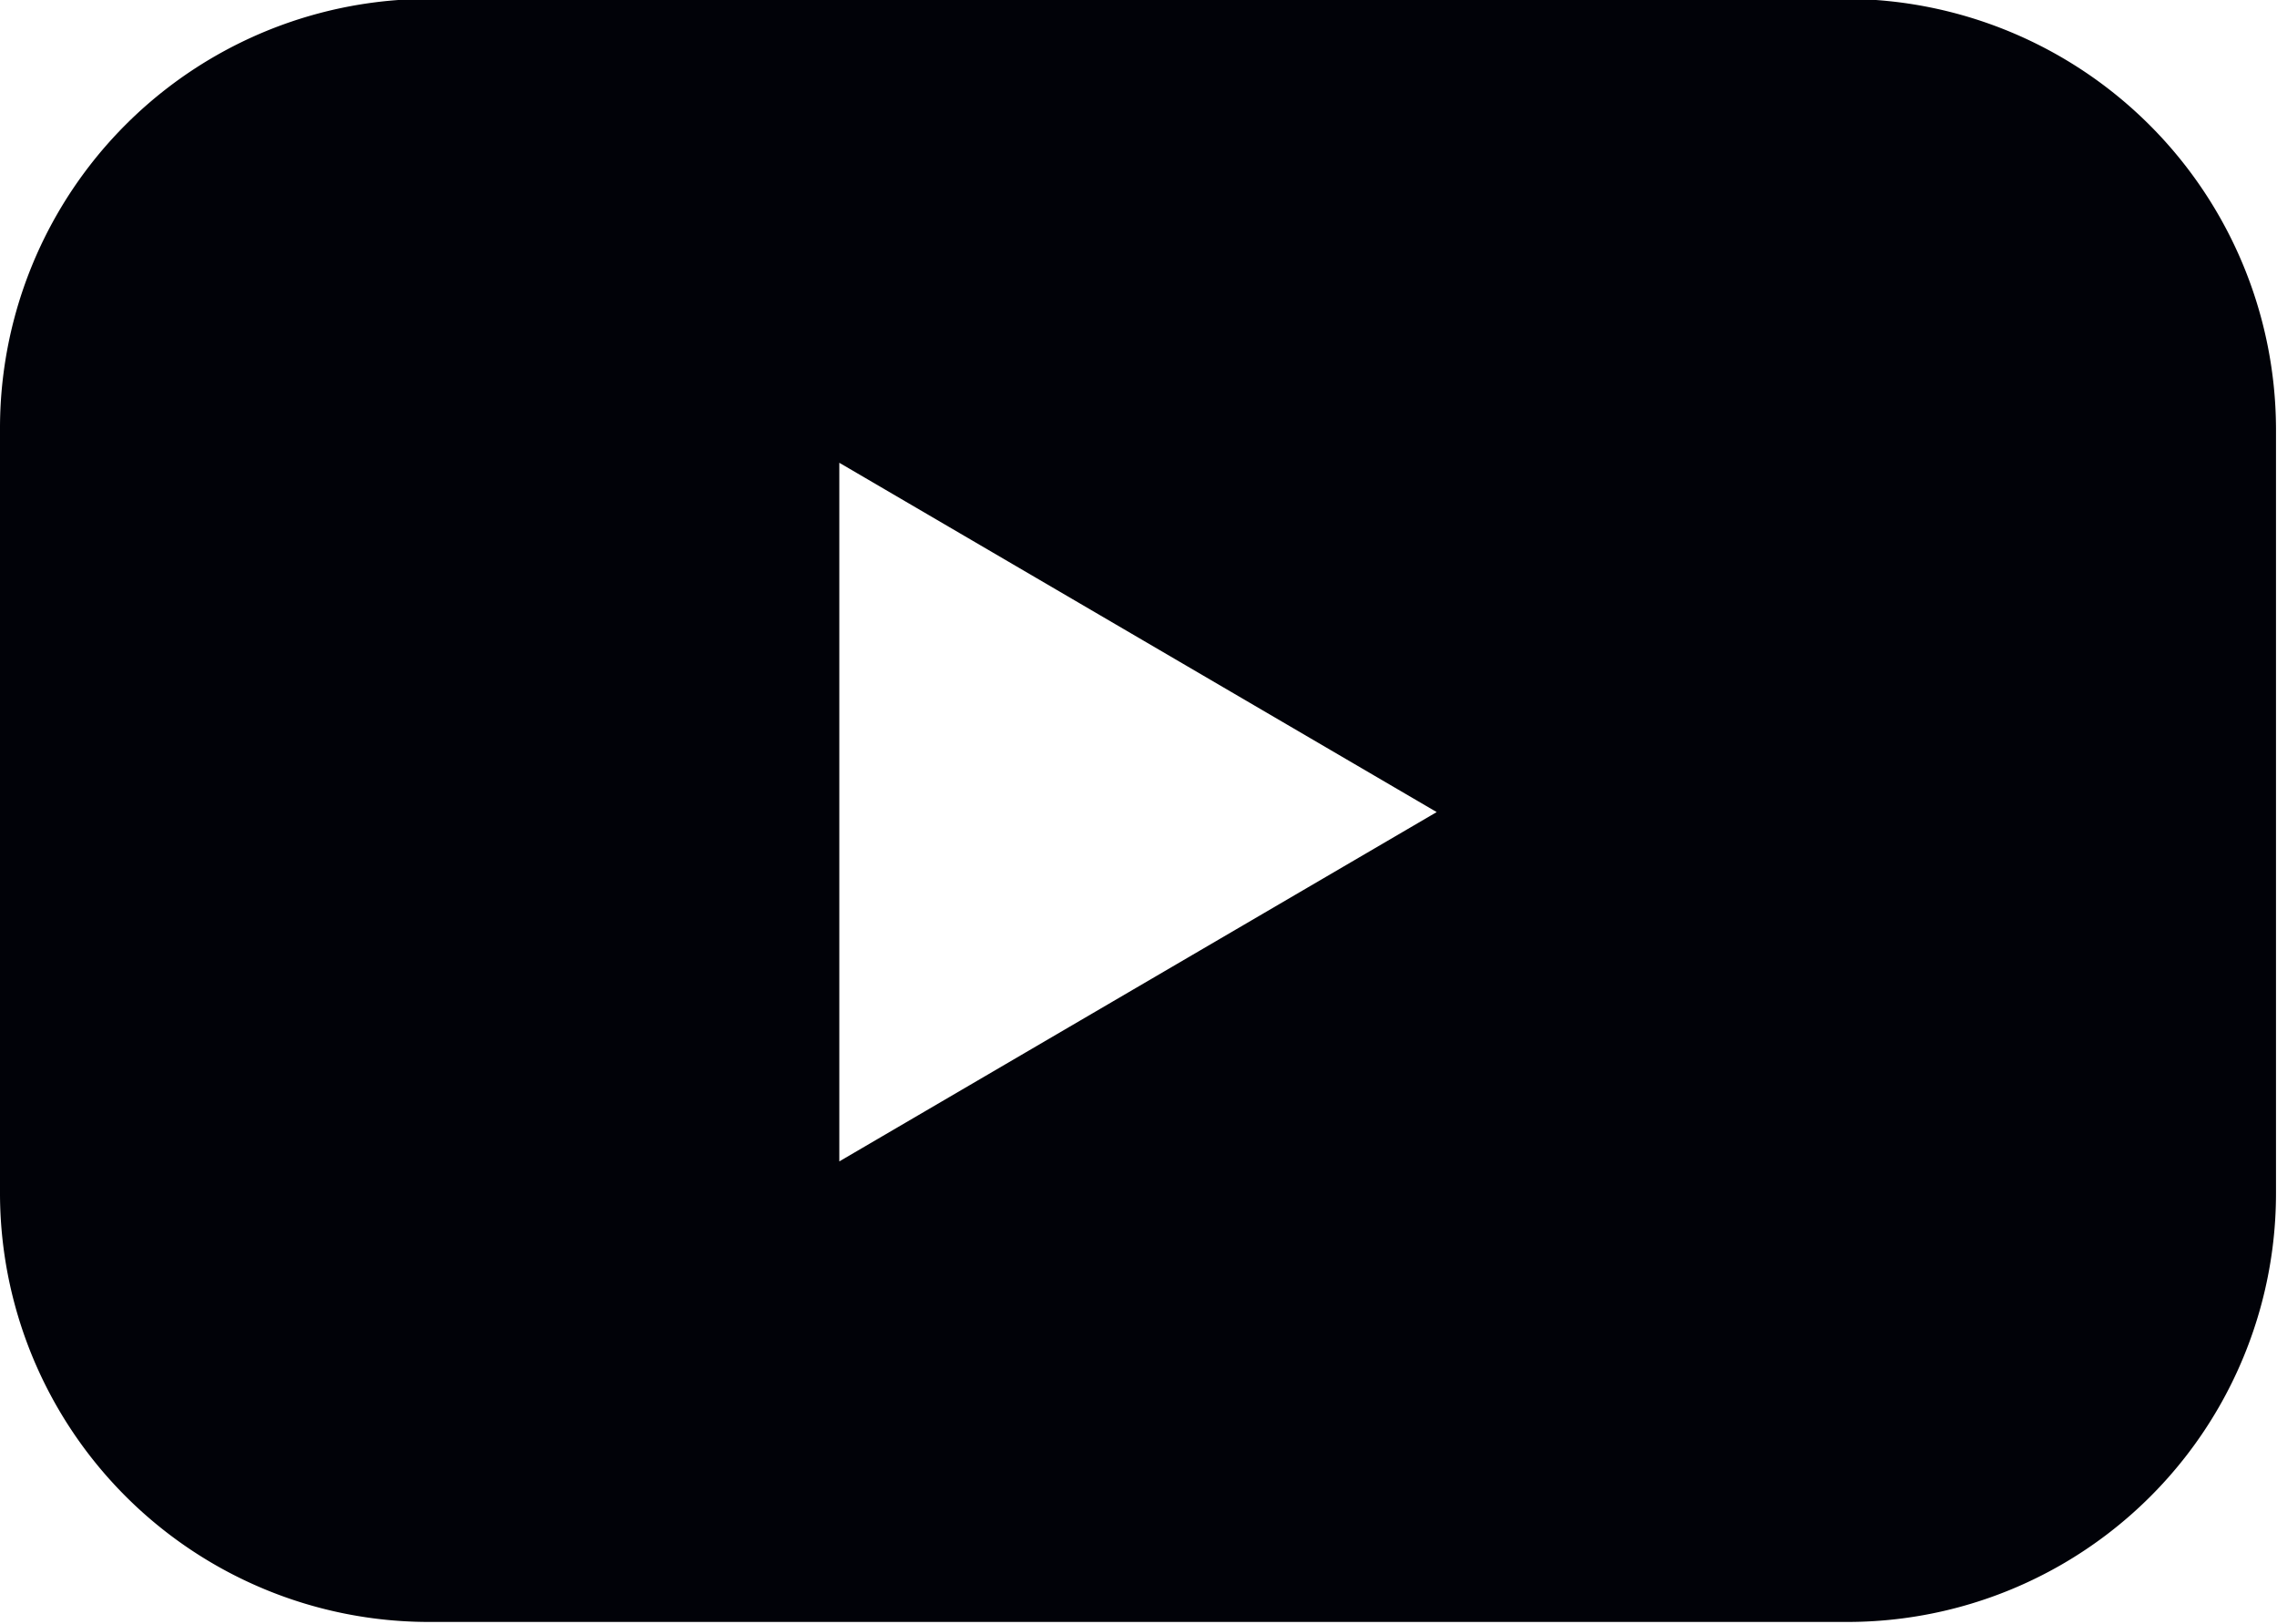 <svg xmlns="http://www.w3.org/2000/svg" width="20.469" height="14.6" viewBox="0 0 20.469 14.6">
  <defs>
    <style>
      .cls-1 {
        fill: #010208;
        fill-rule: evenodd;
      }
    </style>
  </defs>
  <path id="common_ico_youtube.svg" data-name="common/ico_youtube.svg" class="cls-1" d="M638.972,1520.05H626.237a3.859,3.859,0,0,0-3.862,3.86v6.87a3.856,3.856,0,0,0,3.862,3.86h12.735a3.853,3.853,0,0,0,3.863-3.86v-6.87a3.876,3.876,0,0,0-3.863-3.86h0Zm-9.052,10.45v-6.28l5.37,3.14Zm0,0" transform="translate(-622.375 -1520.06)"/>
</svg>
